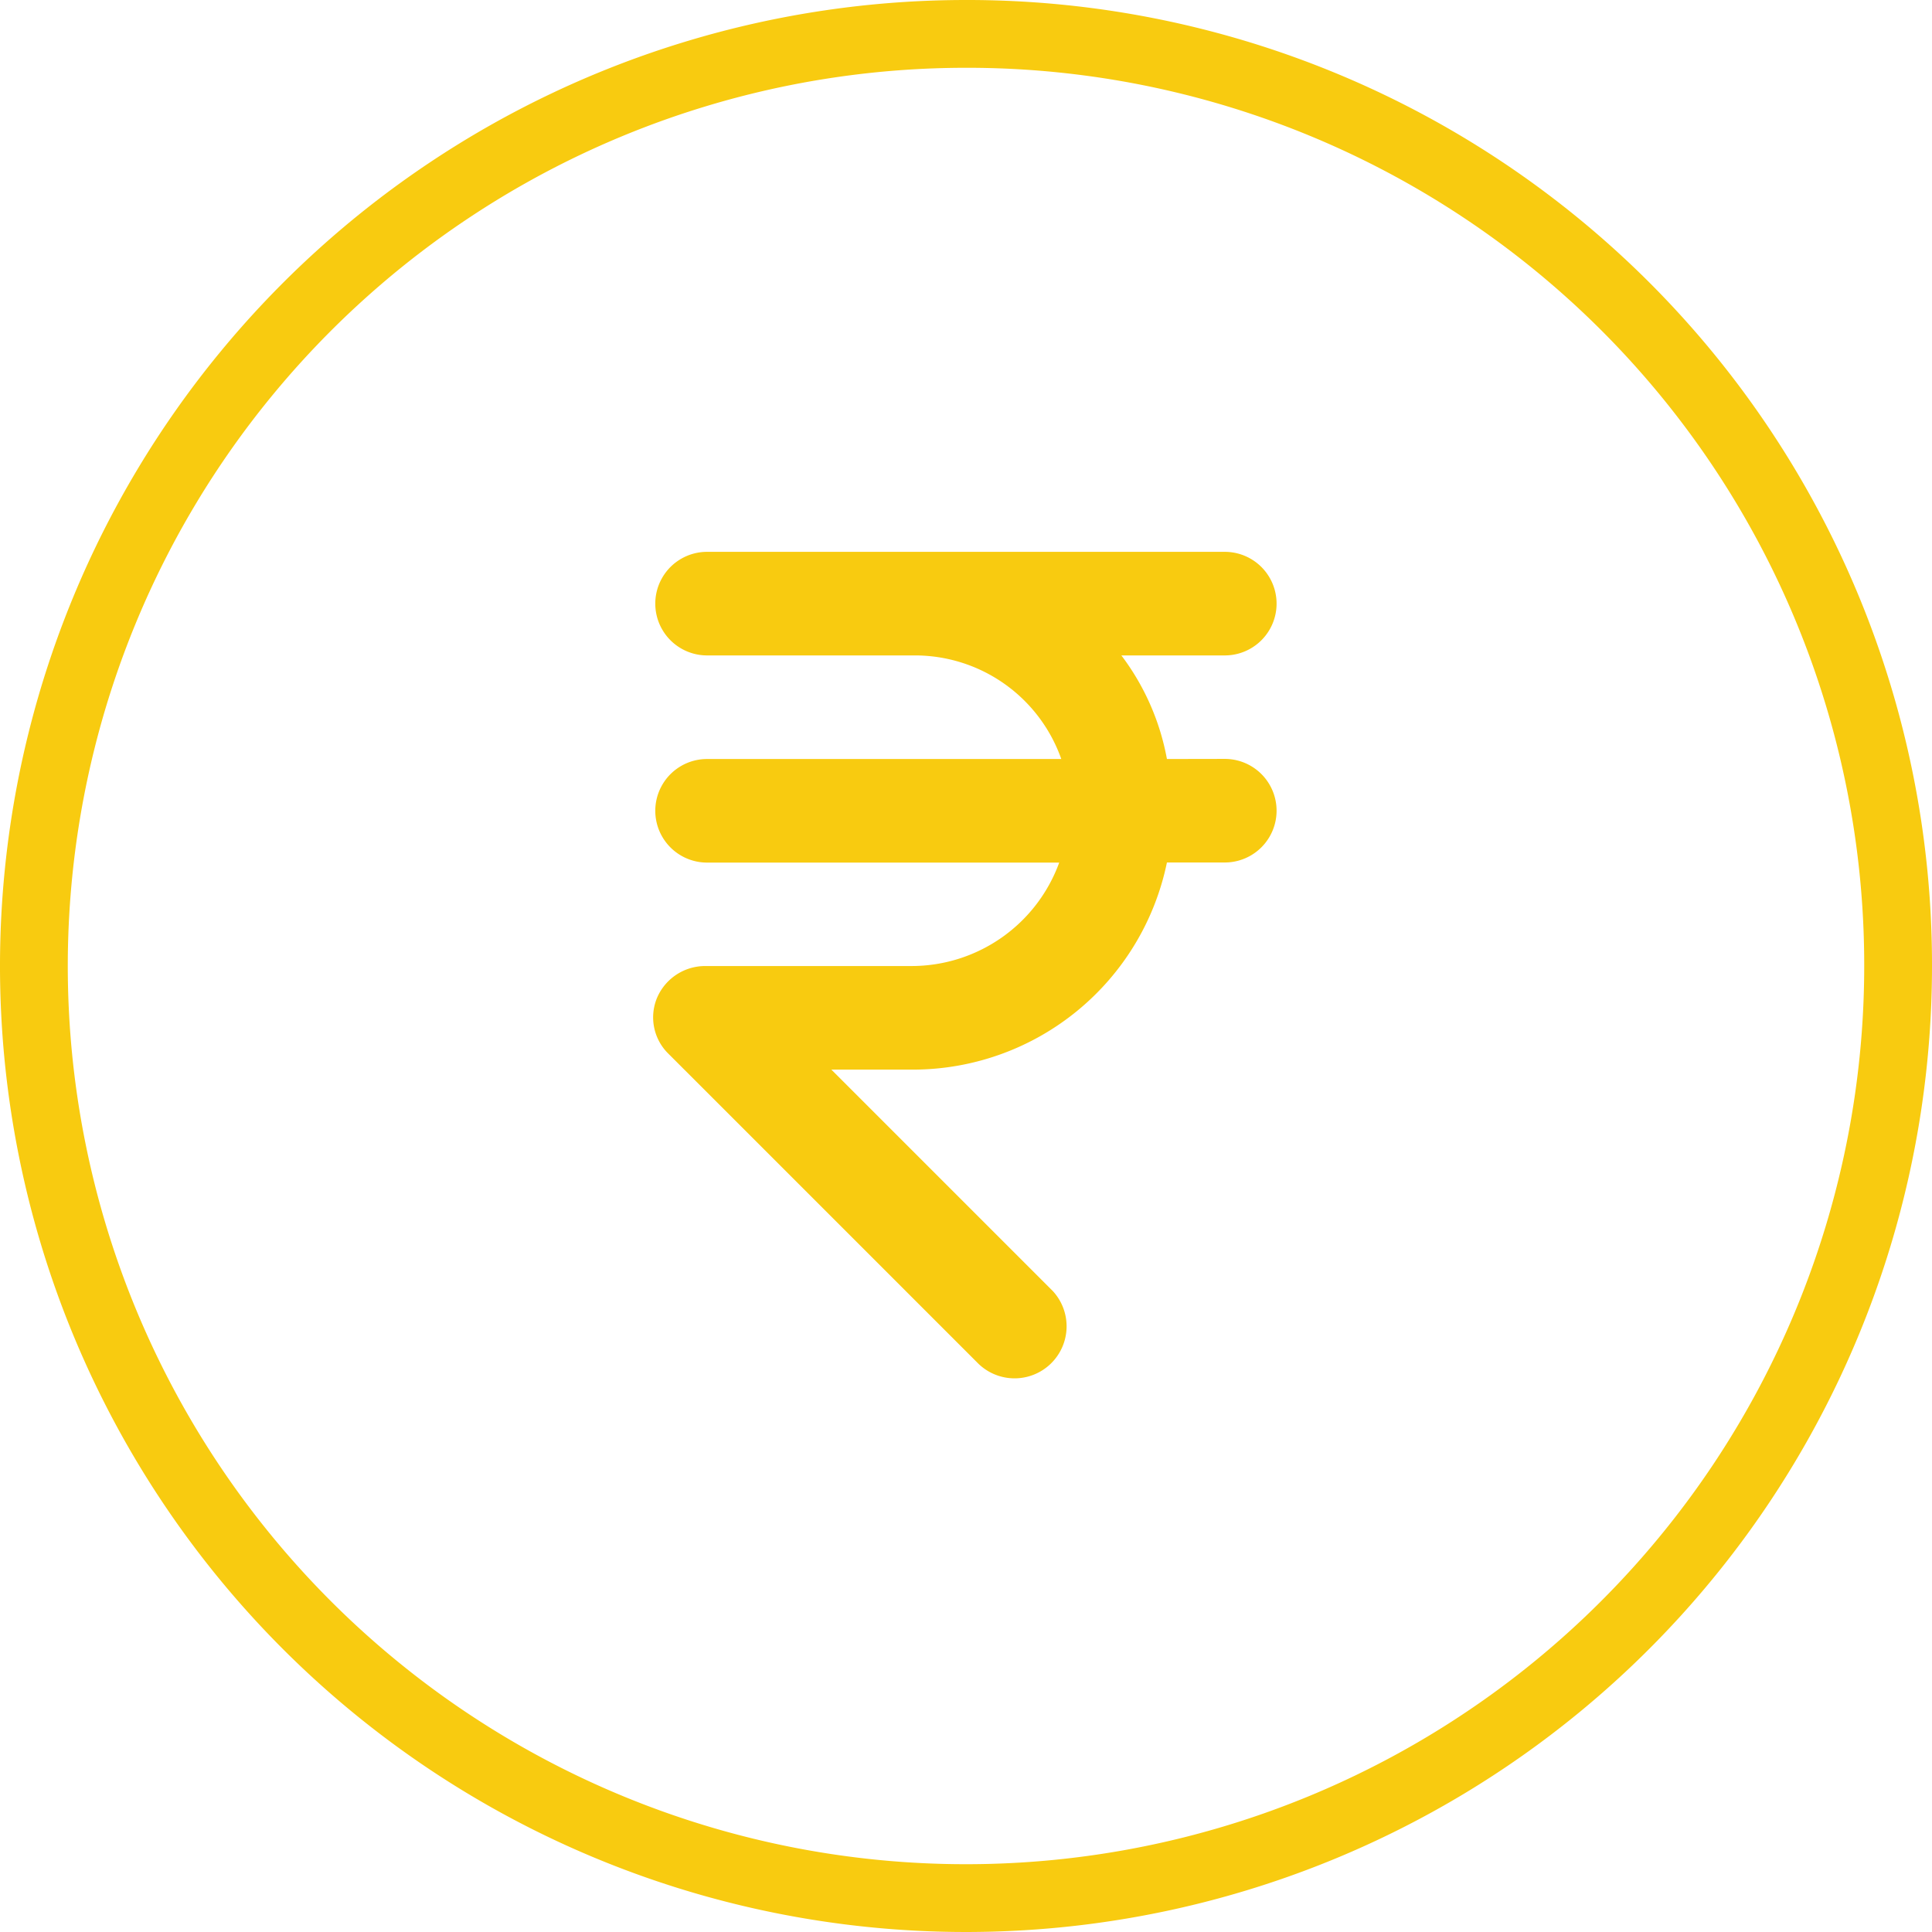 <svg xmlns="http://www.w3.org/2000/svg" viewBox="0 0 57 57">
  <defs>
    <style>
      .cls-1 {
        fill: none;
        stroke: #f8cb10;
        stroke-width: 2px;
      }

      .cls-2 {
        fill: #f8cb10;
      }
    </style>
  </defs>
  <g id="Group_26241" data-name="Group 26241" transform="translate(1 1)">
    <g id="noun_103132_cc_1_" data-name="noun_103132_cc (1)" transform="translate(0 0)">
      <path id="Path_9391" data-name="Path 9391" class="cls-1" d="M32.5,5A27.5,27.5,0,1,0,60,32.5,27.463,27.463,0,0,0,32.5,5Z" transform="translate(-5 -5)"/>
      <path id="Path_9402" data-name="Path 9402" class="cls-2" d="M33.5,20.841a1.528,1.528,0,0,1,0,3.056H31.793a7.657,7.657,0,0,1-7.456,6.111H21.893l6.539,6.539a1.535,1.535,0,0,1-2.2,2.139l-9.167-9.167a1.5,1.5,0,0,1-.306-1.65,1.544,1.544,0,0,1,1.406-.917h6.111A4.639,4.639,0,0,0,28.615,23.9H18.226a1.528,1.528,0,1,1,0-3.056h10.45a4.579,4.579,0,0,0-4.339-3.056H18.226a1.528,1.528,0,1,1,0-3.056H33.5a1.528,1.528,0,0,1,0,3.056H30.449a7.223,7.223,0,0,1,1.344,3.056Z" transform="translate(1.635 0.549)"/>
    </g>
  </g>
</svg>
